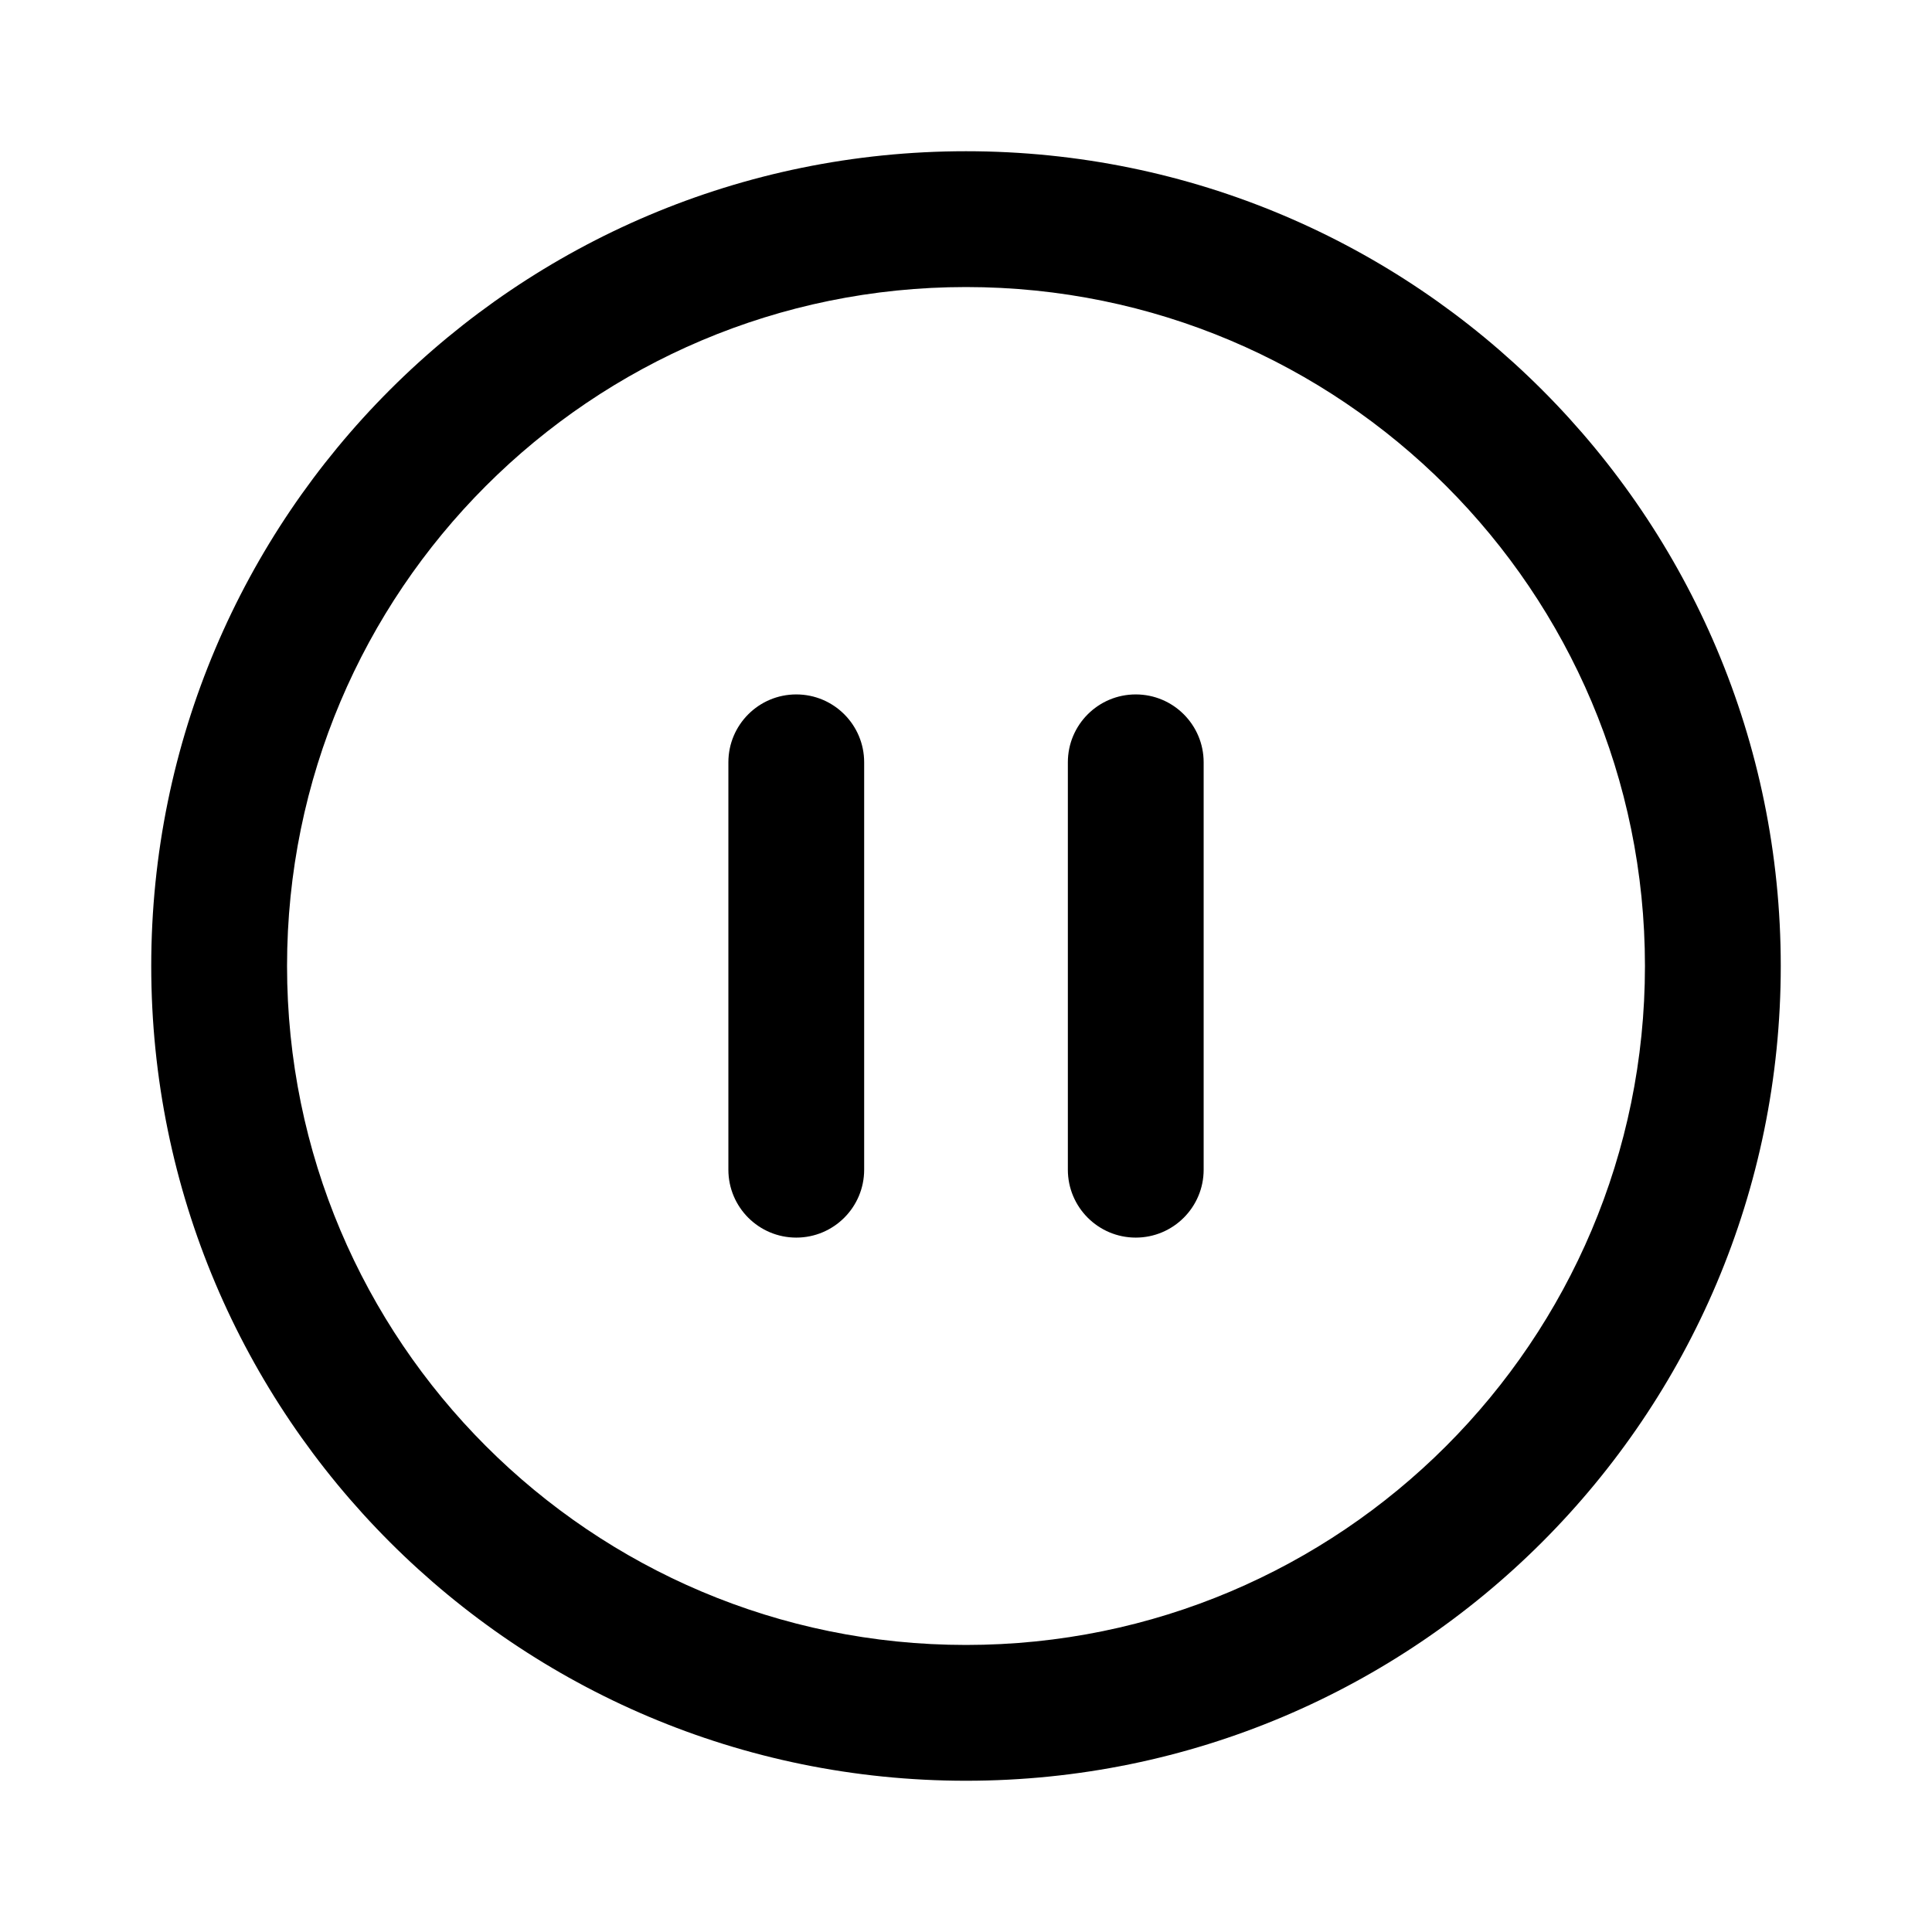 <?xml version="1.0" encoding="UTF-8"?>
<!-- Uploaded to: SVG Find, www.svgrepo.com, Generator: SVG Find Mixer Tools -->
<svg fill="#000000" width="800px" height="800px" version="1.1" viewBox="144 144 512 512" xmlns="http://www.w3.org/2000/svg">
 <g fill-rule="evenodd">
  <path d="m400 579.93c99.371 0 179.93-80.559 179.93-179.93 0-99.375-80.559-179.93-179.93-179.93-99.375 0-179.93 80.559-179.93 179.93 0 99.371 80.559 179.93 179.93 179.93zm0 35.988c119.25 0 215.92-96.672 215.92-215.92 0-119.25-96.672-215.92-215.92-215.92-119.25 0-215.92 96.668-215.92 215.92 0 119.25 96.668 215.92 215.92 215.92z"/>
  <path d="m355.02 328.03c9.938 0 17.992 8.055 17.992 17.992v107.96c0 9.938-8.055 17.996-17.992 17.996s-17.992-8.059-17.992-17.996v-107.96c0-9.938 8.055-17.992 17.992-17.992zm89.965 0c9.938 0 17.996 8.055 17.996 17.992v107.96c0 9.938-8.059 17.996-17.996 17.996s-17.992-8.059-17.992-17.996v-107.96c0-9.938 8.055-17.992 17.992-17.992z"/>
 </g>
</svg>